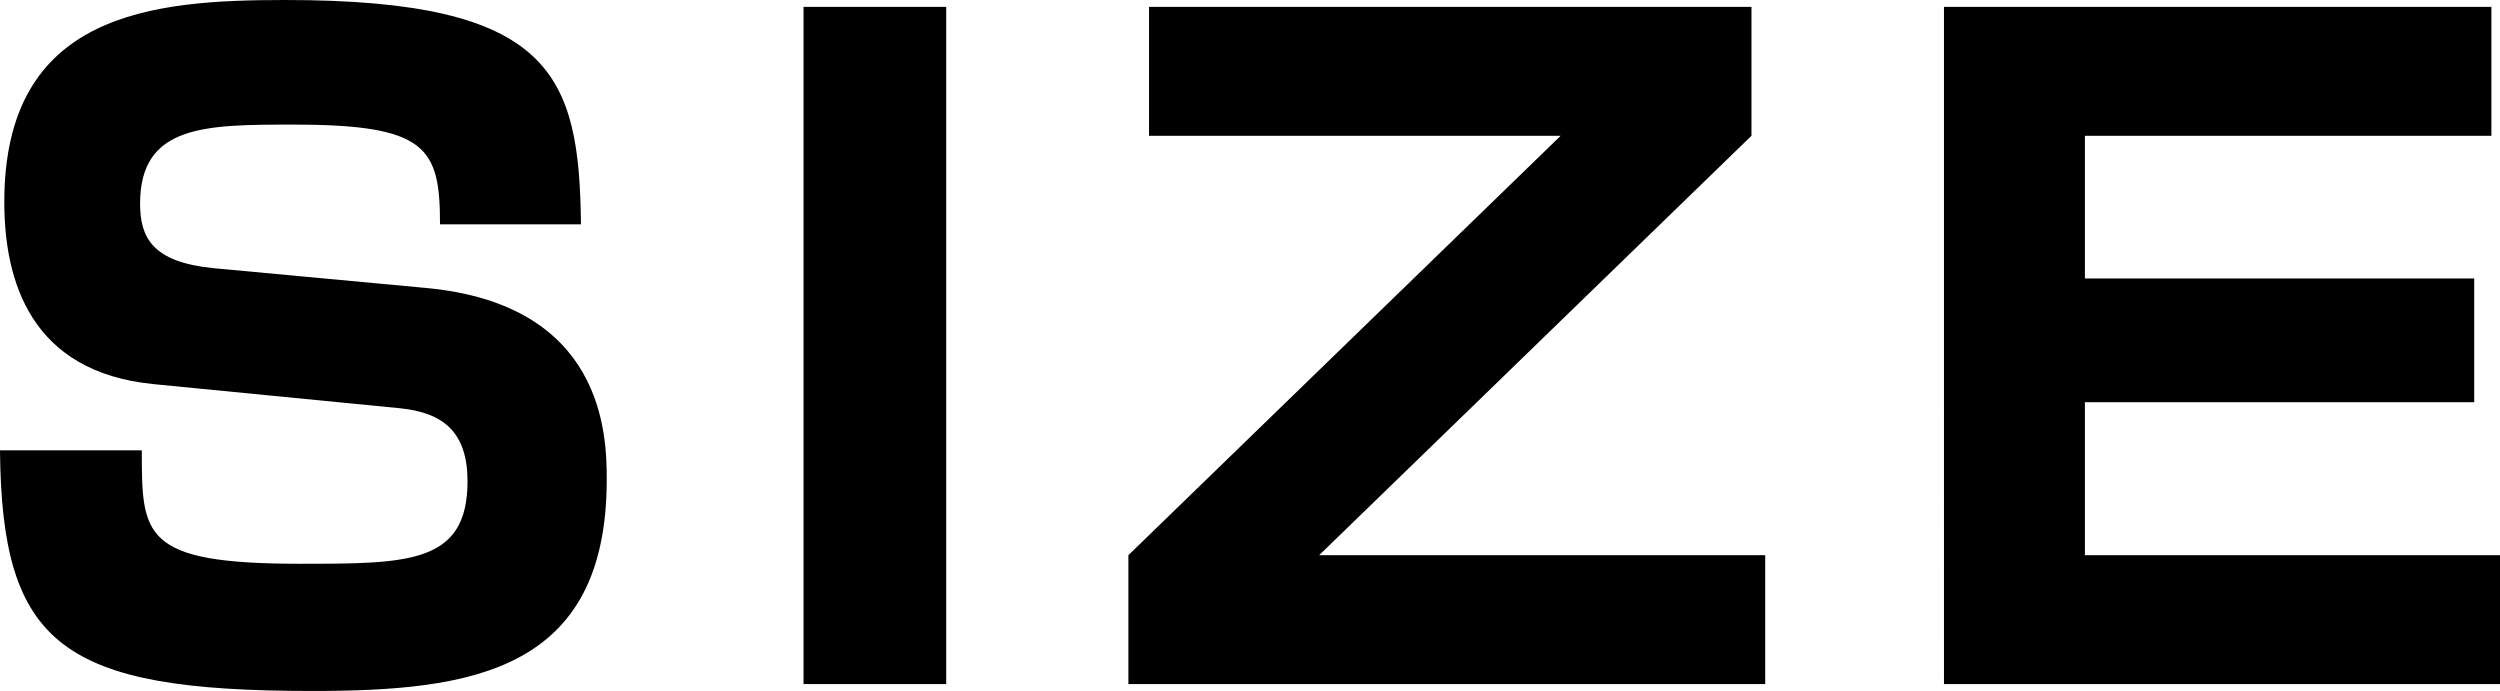 <svg xmlns="http://www.w3.org/2000/svg" width="145.45" height="40.2" viewBox="0 0 145.45 40.2">
  <path id="パス_36" data-name="パス 36" d="M198.9,32.25c-.1-8.7-1.65-13.05-17.2-13.05-7.7,0-16.35.7-16.35,11.75,0,4.55,1.5,9.9,8.7,10.6l14.3,1.4c2.55.25,3.95,1.4,3.95,4.25,0,4.8-3.45,4.8-9.75,4.8-9.2,0-9.2-1.65-9.2-6.6H165.1c.1,11.35,3.6,14,18.15,14,9.25,0,17.15-1.1,17.15-12.3,0-2.6-.15-10.2-10.55-11.15L177.5,34.8c-3.5-.35-4.25-1.75-4.25-3.75,0-4.6,3.8-4.6,8.95-4.6,7.75,0,8.5,1.35,8.5,5.8ZM211.85,19.6V59h8.3V19.6Zm20.1,0v7.5H255.9L230.75,51.5V59H267.8V51.5H241.85L267,27.1V19.6Zm46.25,0V59h32.35V51.5H286.4V42.6h22.65V35.4H286.4V27.1h23.65V19.6Z" transform="translate(-165.1 -19.2)"/>
</svg>
